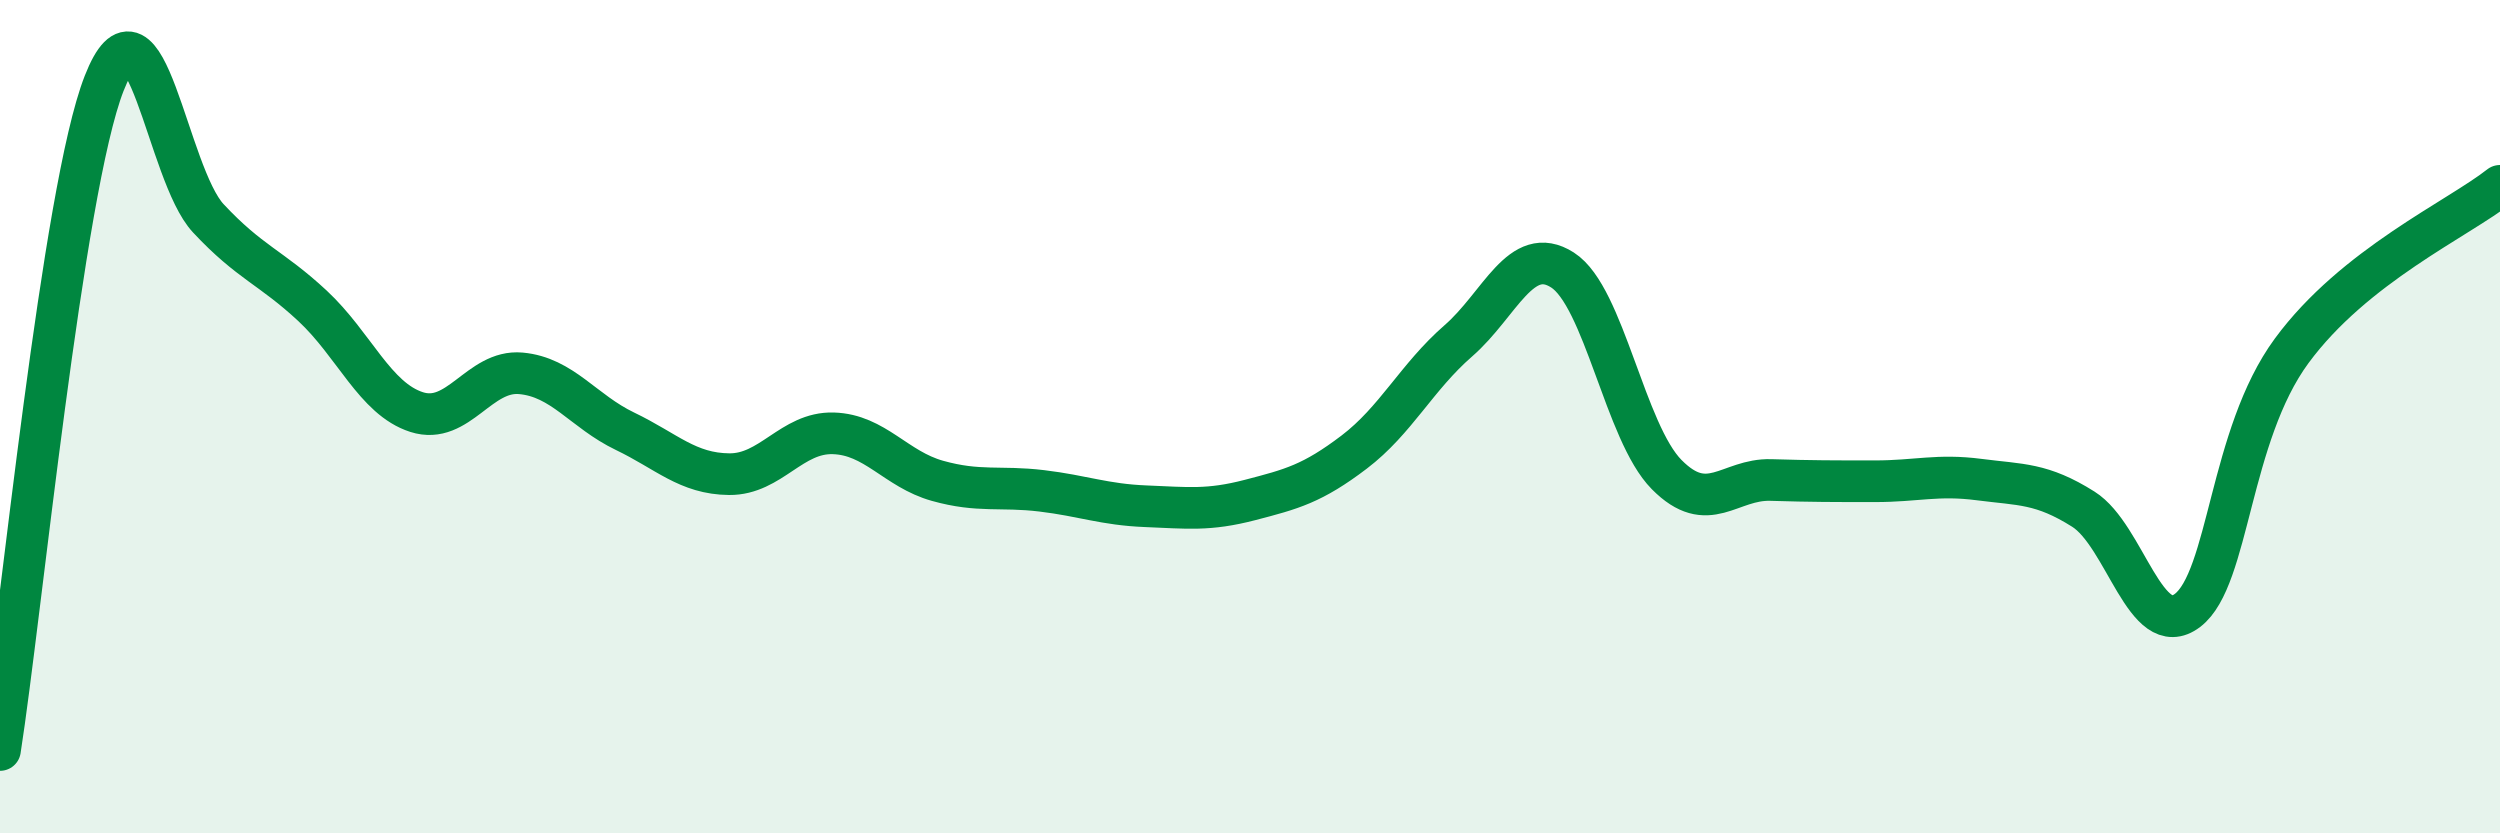
    <svg width="60" height="20" viewBox="0 0 60 20" xmlns="http://www.w3.org/2000/svg">
      <path
        d="M 0,18 C 0.5,14.8 1.5,4.55 2.5,2 C 3.5,-0.55 4,4.17 5,5.24 C 6,6.31 6.5,6.41 7.5,7.34 C 8.5,8.27 9,9.57 10,9.89 C 11,10.21 11.5,8.87 12.5,8.96 C 13.5,9.05 14,9.87 15,10.35 C 16,10.83 16.5,11.37 17.5,11.38 C 18.5,11.39 19,10.37 20,10.4 C 21,10.43 21.5,11.26 22.5,11.54 C 23.5,11.82 24,11.66 25,11.78 C 26,11.9 26.5,12.11 27.5,12.15 C 28.5,12.19 29,12.26 30,12 C 31,11.74 31.5,11.61 32.5,10.85 C 33.5,10.09 34,9.05 35,8.18 C 36,7.31 36.5,5.84 37.5,6.48 C 38.5,7.12 39,10.38 40,11.39 C 41,12.4 41.5,11.49 42.5,11.52 C 43.5,11.55 44,11.55 45,11.55 C 46,11.55 46.5,11.38 47.5,11.51 C 48.5,11.64 49,11.59 50,12.22 C 51,12.85 51.5,15.41 52.5,14.65 C 53.5,13.89 53.5,10.46 55,8.42 C 56.5,6.38 59,5.25 60,4.46L60 20L0 20Z"
        fill="#008740"
        opacity="0.1"
        stroke-linecap="round"
        stroke-linejoin="round"
      />
      <path
        d="M 0,18 C 0.5,14.8 1.5,4.55 2.5,2 C 3.5,-0.55 4,4.17 5,5.24 C 6,6.31 6.5,6.41 7.5,7.34 C 8.5,8.27 9,9.57 10,9.89 C 11,10.21 11.5,8.87 12.5,8.96 C 13.5,9.05 14,9.87 15,10.35 C 16,10.83 16.5,11.37 17.5,11.38 C 18.5,11.39 19,10.37 20,10.4 C 21,10.43 21.5,11.26 22.5,11.54 C 23.5,11.82 24,11.66 25,11.78 C 26,11.9 26.5,12.11 27.5,12.15 C 28.5,12.19 29,12.26 30,12 C 31,11.74 31.5,11.61 32.5,10.85 C 33.5,10.09 34,9.05 35,8.18 C 36,7.31 36.5,5.84 37.5,6.48 C 38.5,7.12 39,10.38 40,11.39 C 41,12.4 41.5,11.49 42.5,11.52 C 43.5,11.55 44,11.55 45,11.55 C 46,11.55 46.5,11.38 47.5,11.51 C 48.5,11.64 49,11.59 50,12.22 C 51,12.85 51.5,15.41 52.5,14.65 C 53.5,13.89 53.5,10.46 55,8.42 C 56.5,6.38 59,5.25 60,4.46"
        stroke="#008740"
        stroke-width="1"
        fill="none"
        stroke-linecap="round"
        stroke-linejoin="round"
      />
    </svg>
  
